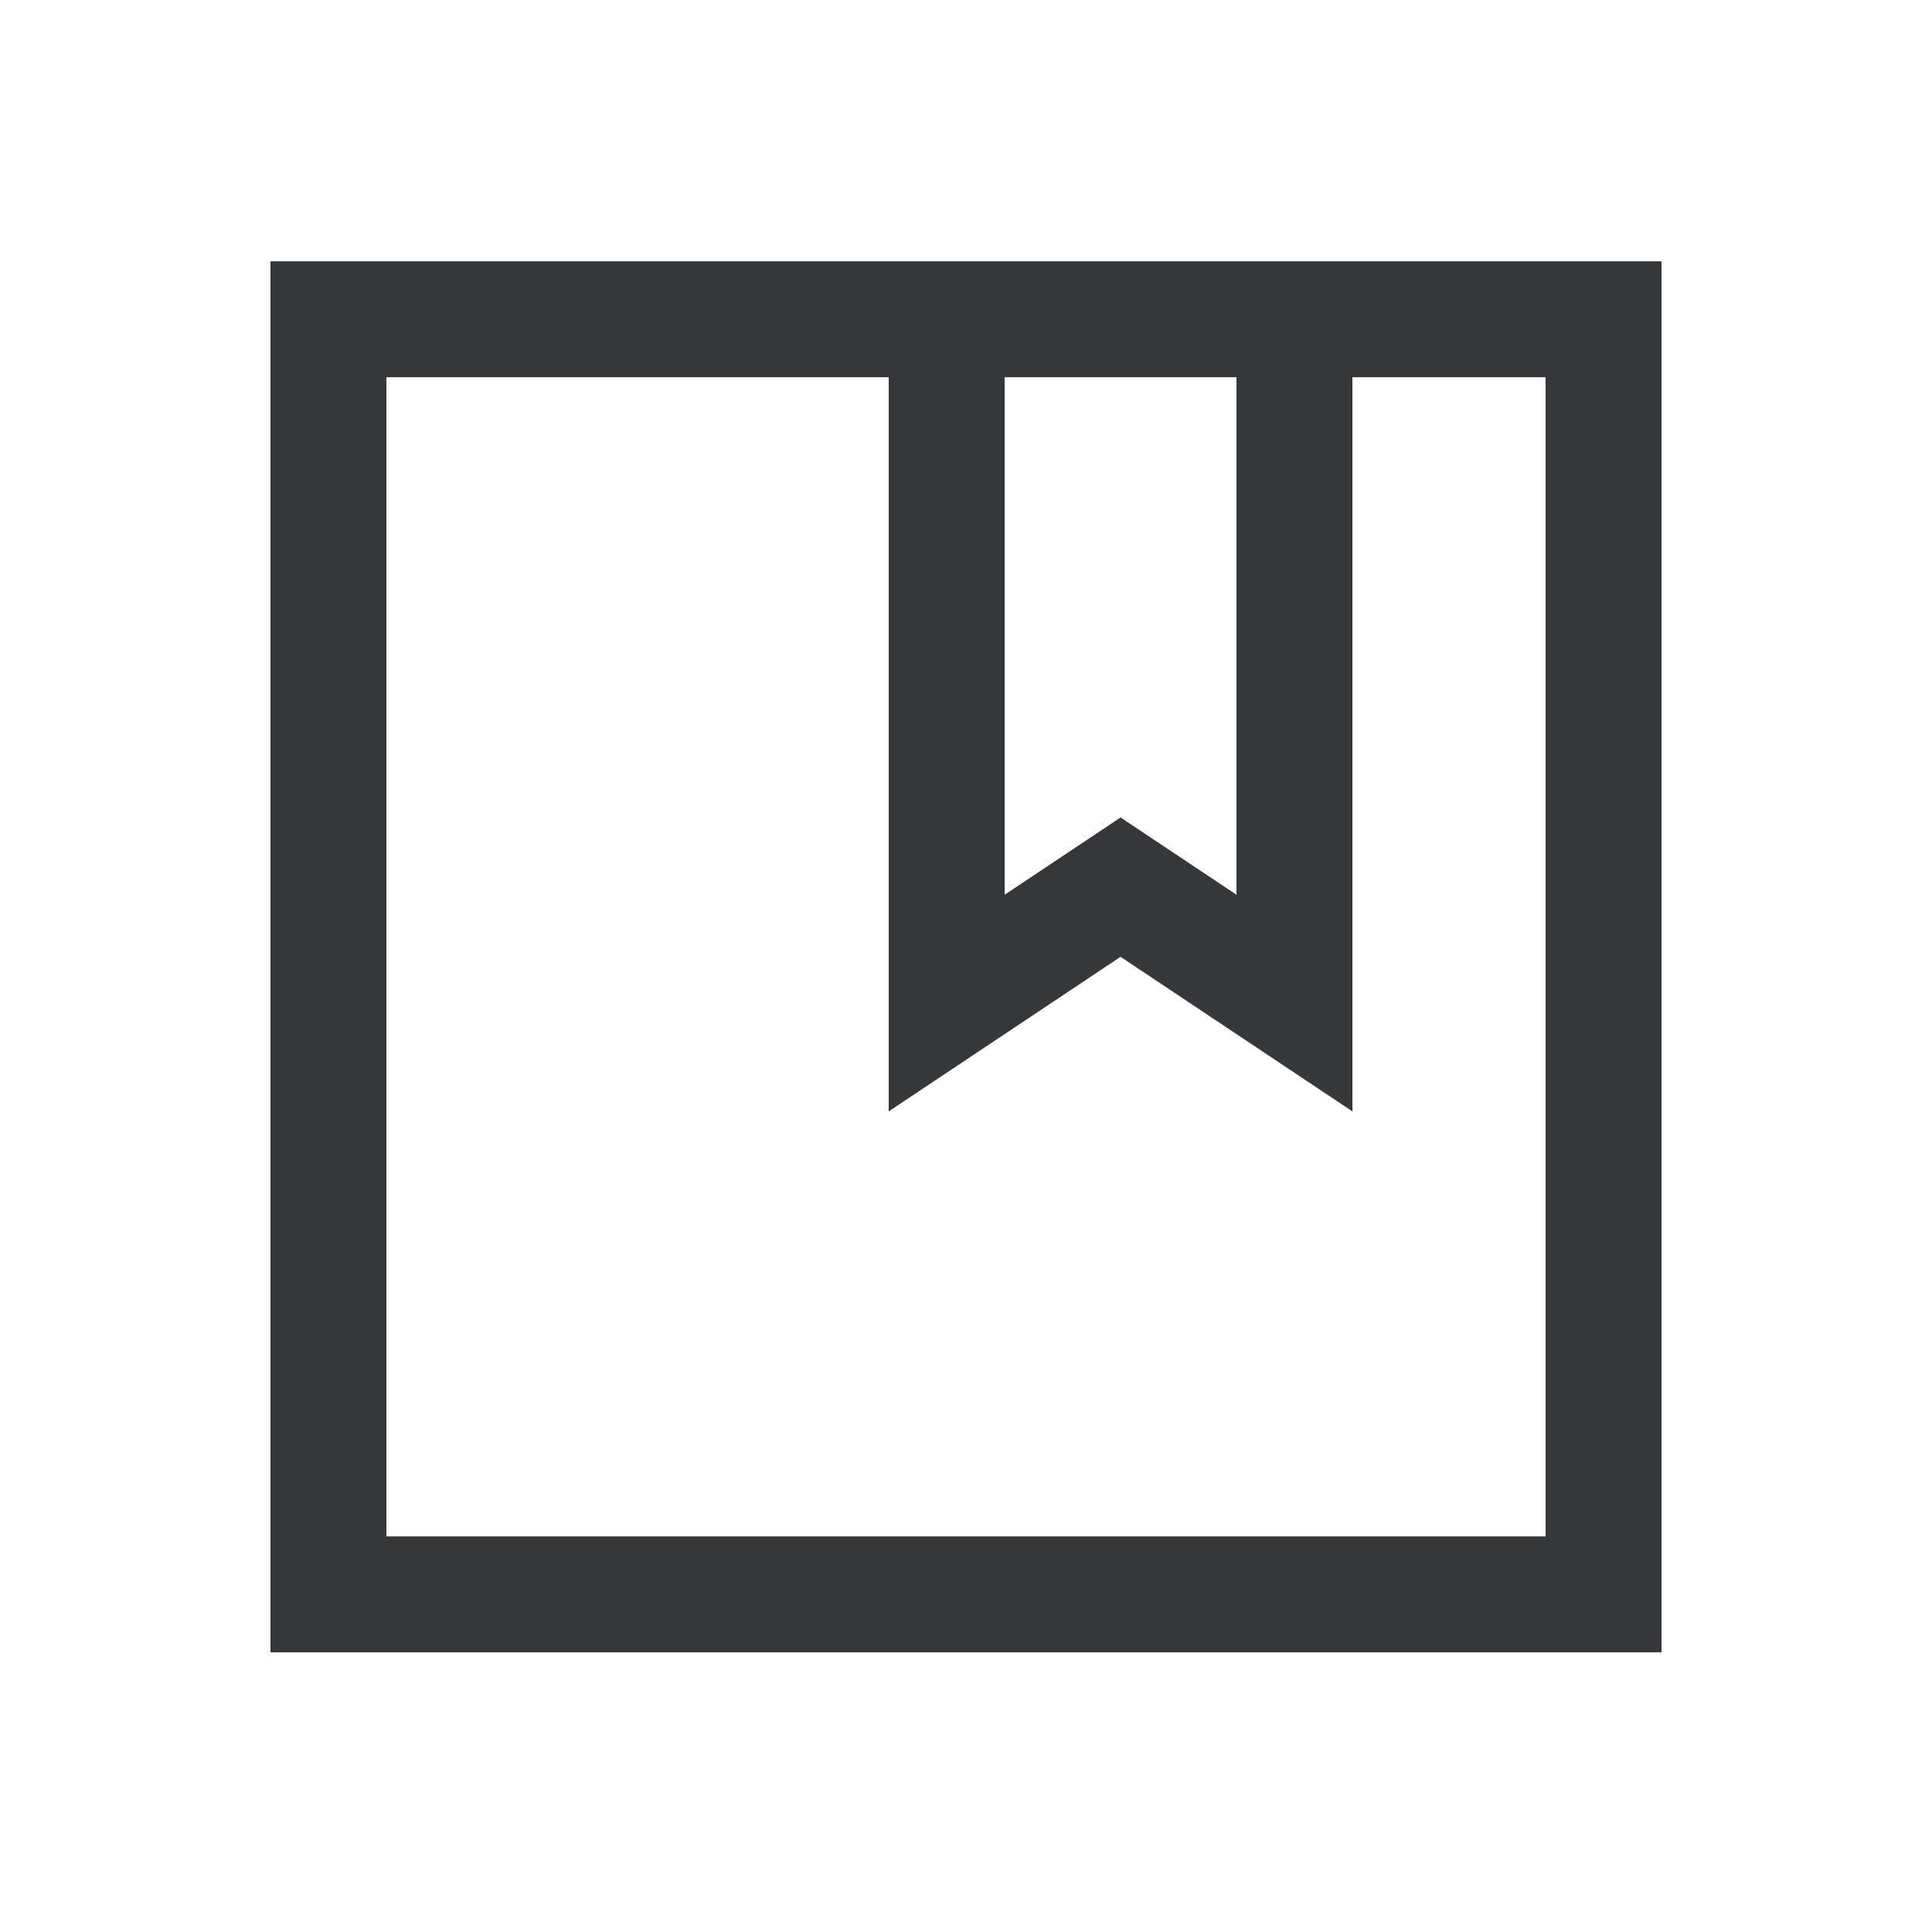 <svg width="25" height="25" viewBox="0 0 25 25" fill="none" xmlns="http://www.w3.org/2000/svg">
<path fill-rule="evenodd" clip-rule="evenodd" d="M3.5 3.381V21.381H21.5V3.381H3.5ZM11.5 4.881H5V19.881H20V4.881H17.5V14.381L14.5 12.381L11.5 14.381V4.881ZM16 4.881H13V11.578L14.5 10.578L16 11.578V4.881Z" fill="#363738"/>
</svg>
